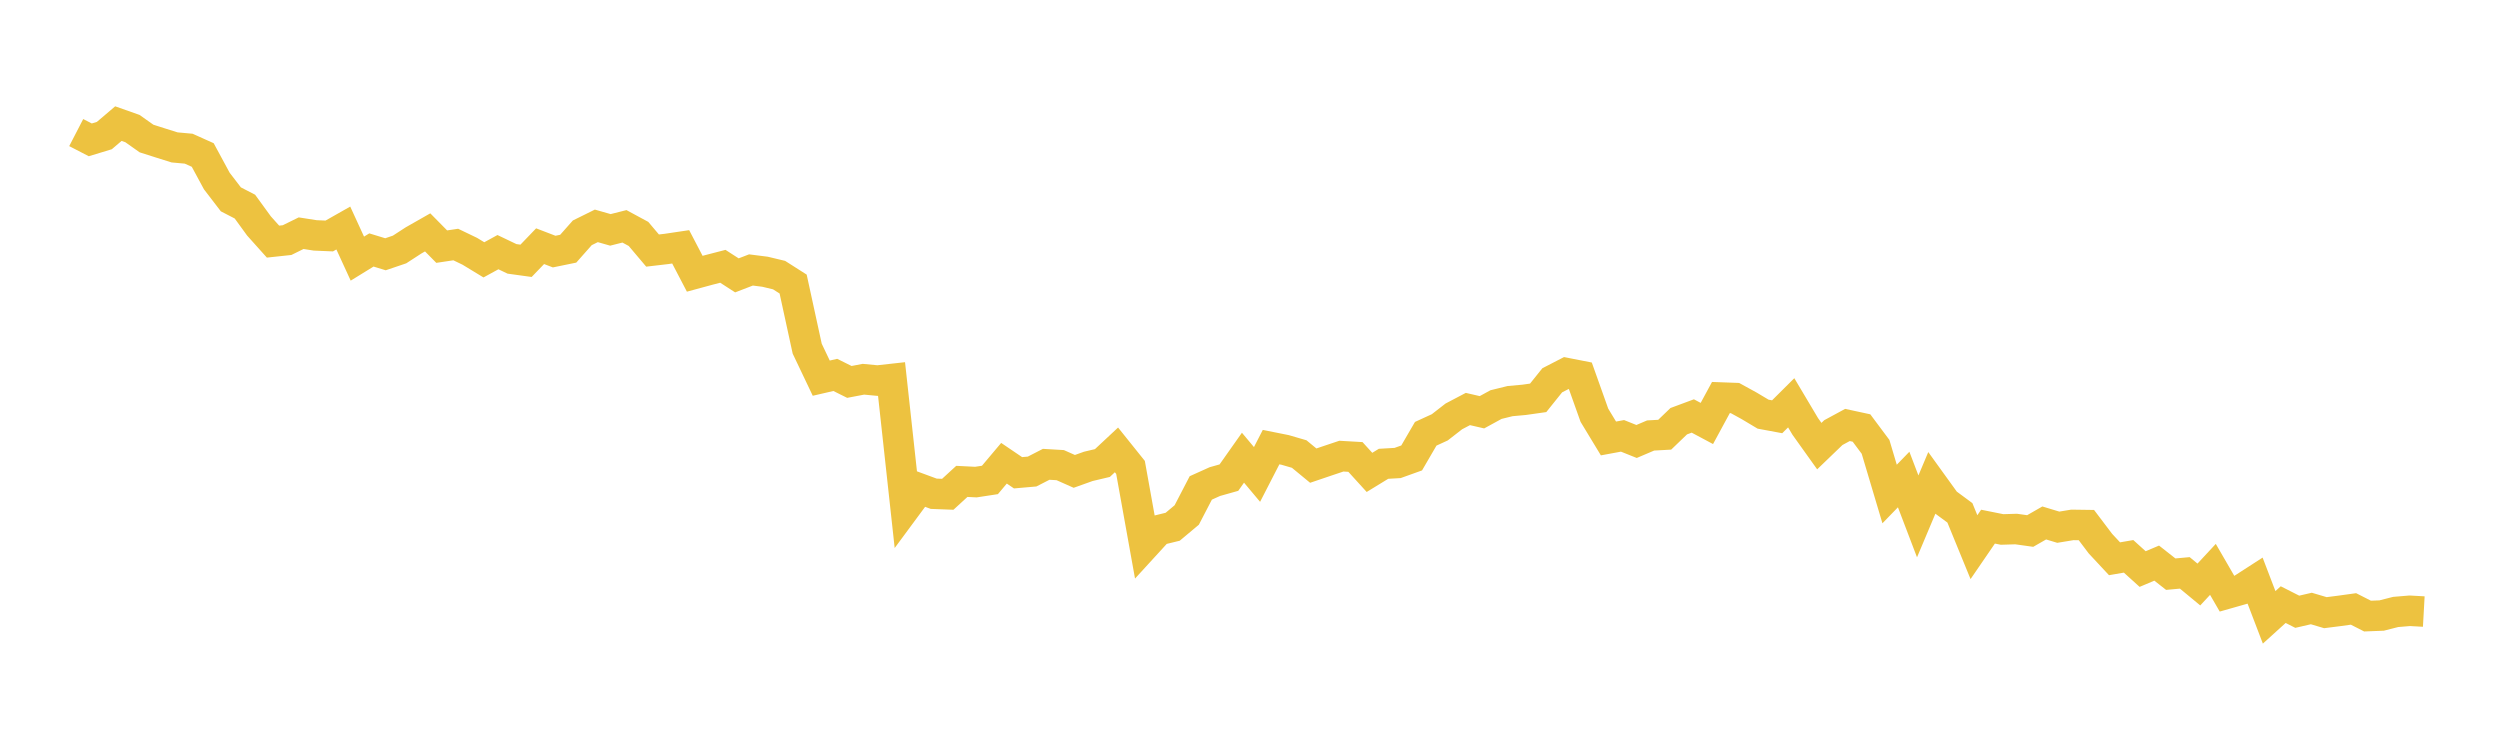 <svg width="164" height="48" xmlns="http://www.w3.org/2000/svg" xmlns:xlink="http://www.w3.org/1999/xlink"><path fill="none" stroke="rgb(237,194,64)" stroke-width="2" d="M5,8.697L5.922,9.174L6.844,8.894L7.766,8.109L8.689,8.435L9.611,9.087L10.533,9.381L11.455,9.67L12.377,9.754L13.299,10.168L14.222,11.874L15.144,13.077L16.066,13.553L16.988,14.821L17.91,15.85L18.832,15.751L19.754,15.297L20.677,15.442L21.599,15.481L22.521,14.958L23.443,16.966L24.365,16.398L25.287,16.68L26.21,16.367L27.132,15.769L28.054,15.244L28.976,16.179L29.898,16.041L30.82,16.485L31.743,17.046L32.665,16.541L33.587,16.982L34.509,17.109L35.431,16.15L36.353,16.504L37.275,16.315L38.198,15.273L39.12,14.817L40.042,15.08L40.964,14.847L41.886,15.346L42.808,16.437L43.731,16.329L44.653,16.192L45.575,17.958L46.497,17.708L47.419,17.469L48.341,18.064L49.263,17.709L50.186,17.826L51.108,18.047L52.03,18.634L52.952,22.871L53.874,24.807L54.796,24.594L55.719,25.054L56.641,24.878L57.563,24.966L58.485,24.864L59.407,33.298L60.329,32.05L61.251,32.39L62.174,32.425L63.096,31.579L64.018,31.625L64.94,31.484L65.862,30.389L66.784,31.014L67.707,30.933L68.629,30.459L69.551,30.513L70.473,30.923L71.395,30.593L72.317,30.375L73.24,29.513L74.162,30.663L75.084,35.788L76.006,34.78L76.928,34.555L77.85,33.783L78.772,32.008L79.695,31.592L80.617,31.332L81.539,30.025L82.461,31.124L83.383,29.331L84.305,29.516L85.228,29.785L86.15,30.545L87.072,30.232L87.994,29.923L88.916,29.976L89.838,30.989L90.76,30.425L91.683,30.372L92.605,30.041L93.527,28.456L94.449,28.033L95.371,27.316L96.293,26.831L97.216,27.044L98.138,26.54L99.06,26.313L99.982,26.229L100.904,26.098L101.826,24.948L102.749,24.472L103.671,24.653L104.593,27.241L105.515,28.763L106.437,28.592L107.359,28.961L108.281,28.568L109.204,28.517L110.126,27.631L111.048,27.288L111.97,27.78L112.892,26.078L113.814,26.112L114.737,26.619L115.659,27.169L116.581,27.34L117.503,26.423L118.425,27.974L119.347,29.265L120.269,28.378L121.192,27.878L122.114,28.077L123.036,29.313L123.958,32.407L124.88,31.457L125.802,33.875L126.725,31.684L127.647,32.962L128.569,33.643L129.491,35.894L130.413,34.548L131.335,34.733L132.257,34.705L133.18,34.834L134.102,34.306L135.024,34.585L135.946,34.433L136.868,34.446L137.79,35.665L138.713,36.655L139.635,36.496L140.557,37.33L141.479,36.94L142.401,37.665L143.323,37.581L144.246,38.344L145.168,37.351L146.09,38.944L147.012,38.682L147.934,38.087L148.856,40.498L149.778,39.663L150.701,40.131L151.623,39.917L152.545,40.191L153.467,40.074L154.389,39.946L155.311,40.415L156.234,40.379L157.156,40.144L158.078,40.067L159,40.118"></path></svg>